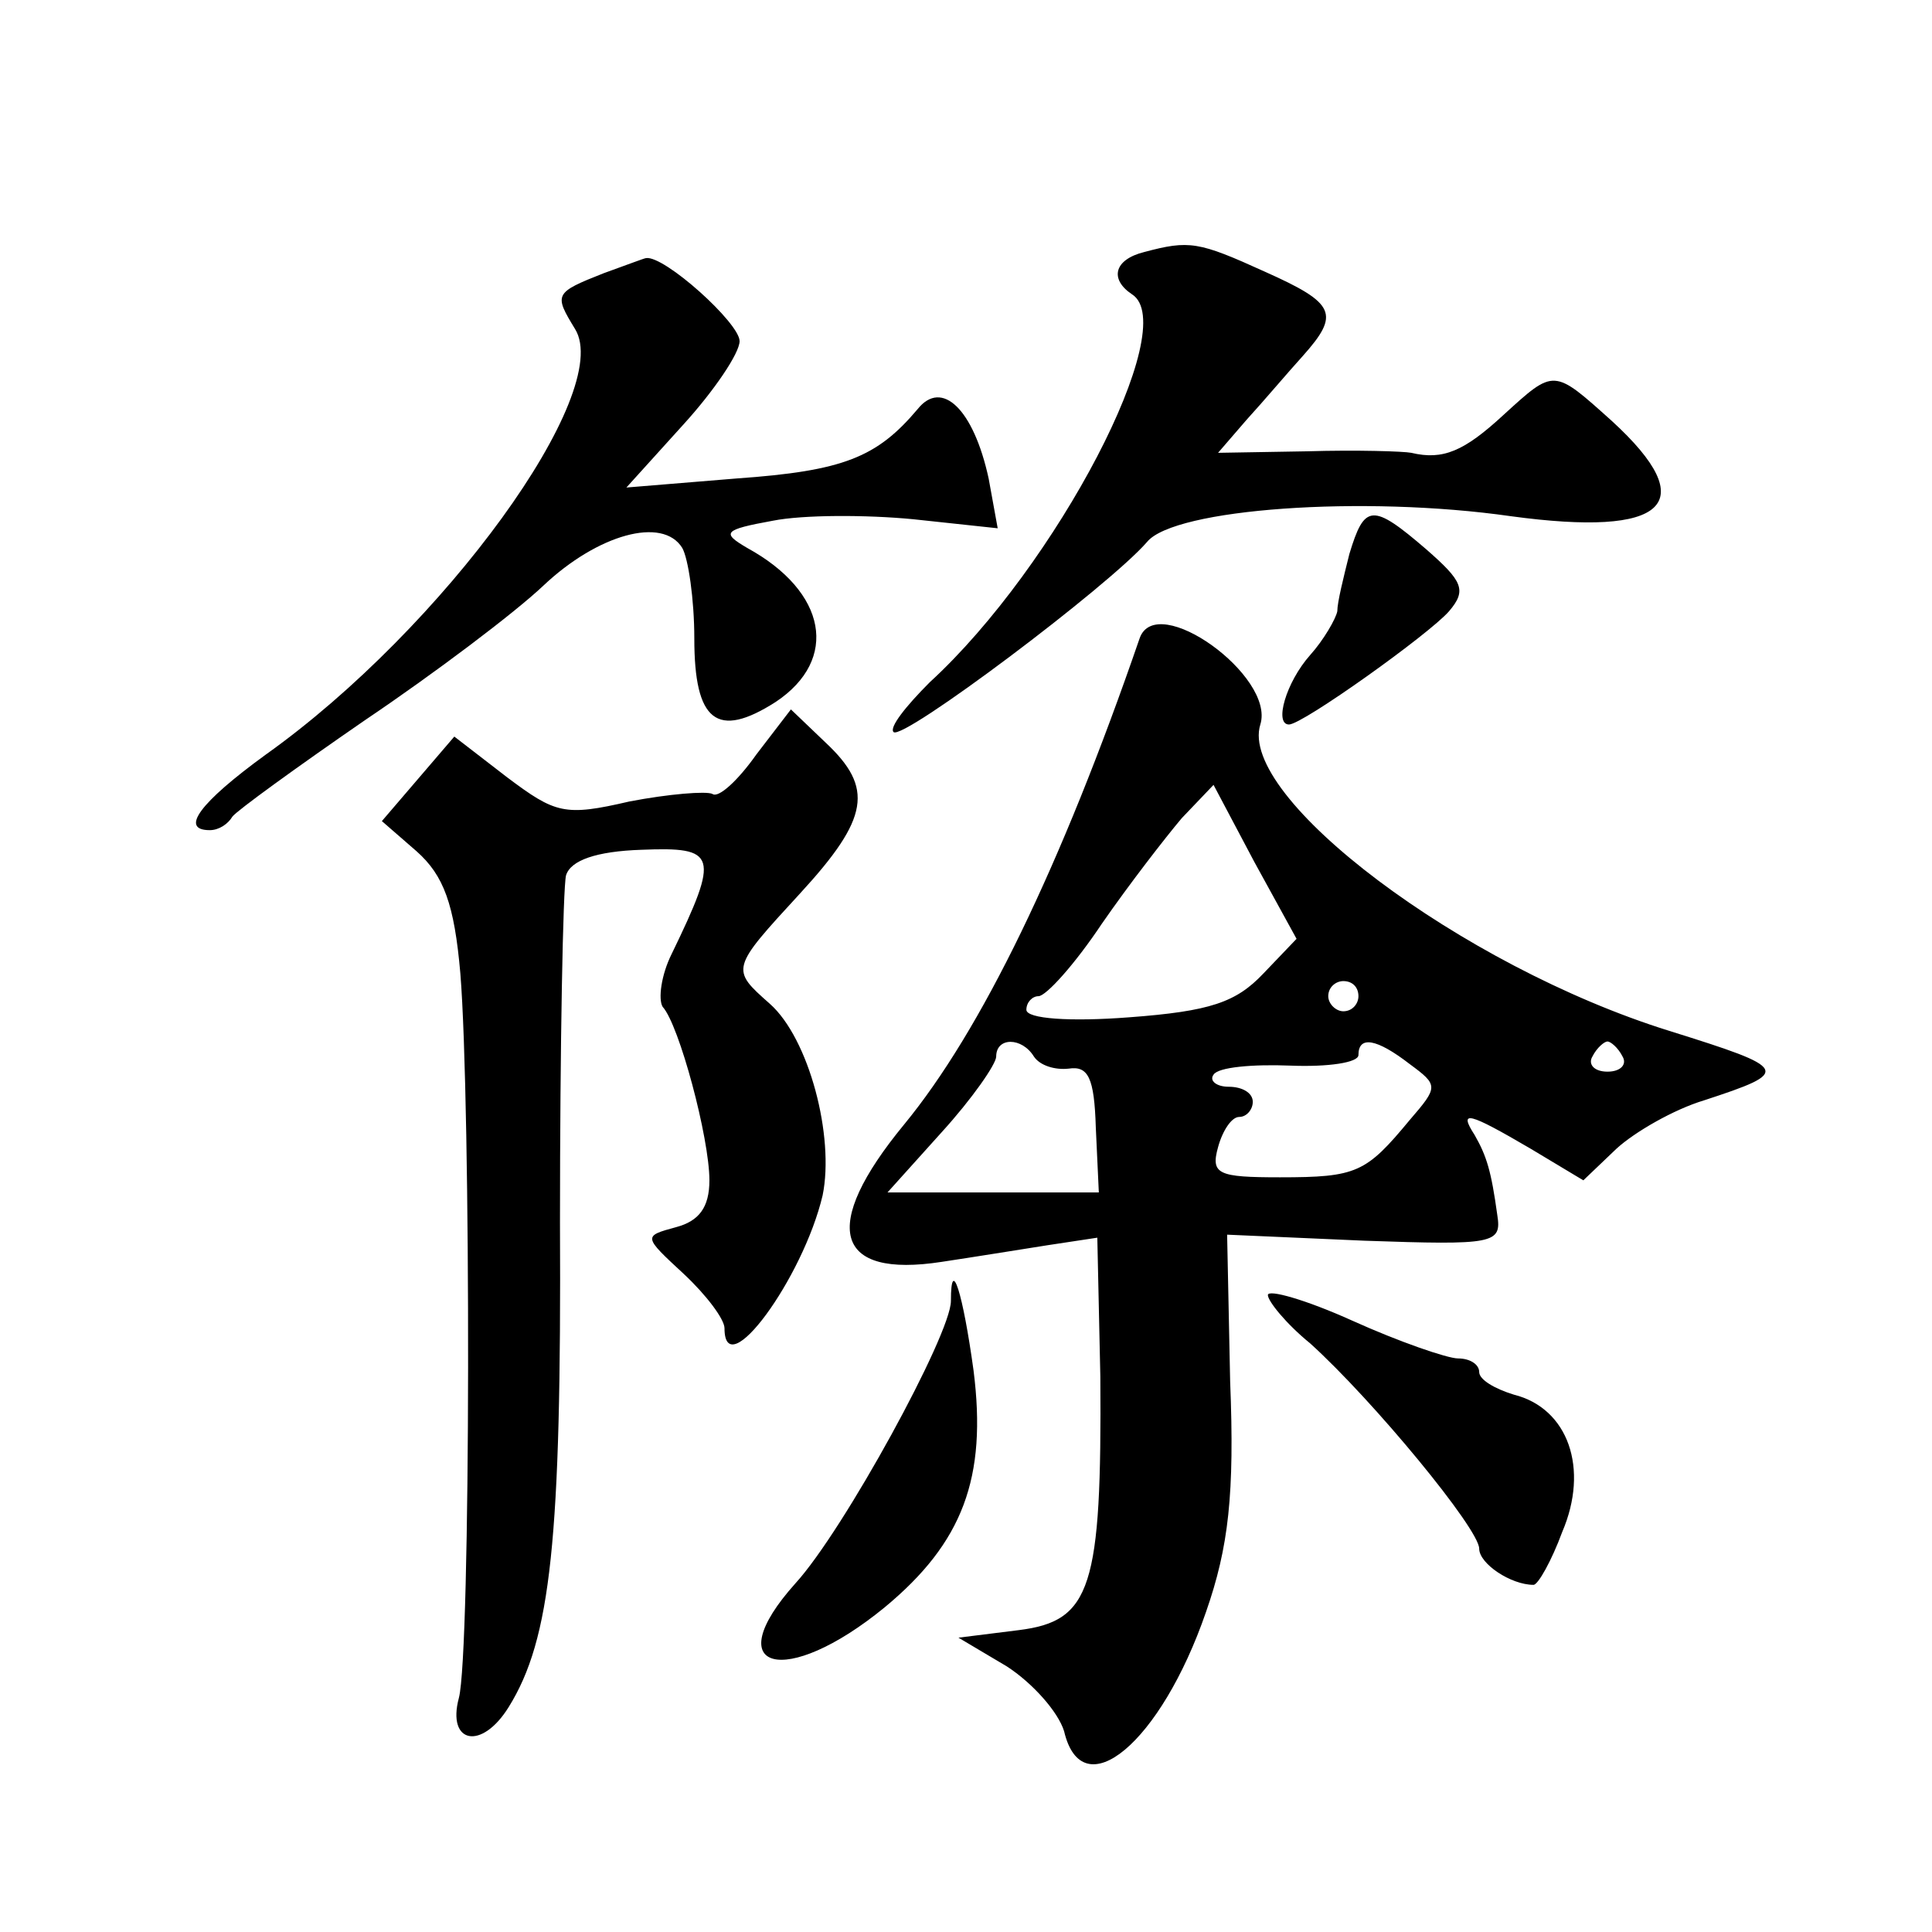<?xml version="1.0" standalone="no"?>
<!DOCTYPE svg PUBLIC "-//W3C//DTD SVG 20010904//EN"
 "http://www.w3.org/TR/2001/REC-SVG-20010904/DTD/svg10.dtd">
<svg version="1.0" xmlns="http://www.w3.org/2000/svg"
 width="128pt" height="128pt" viewBox="0 0 128 128"
 preserveAspectRatio="xMidYMid meet">
<g transform="translate(0,128) scale(0.1,-0.1)"
fill="#0" stroke="none">
<path d="M758 1113 c-20 -5 -23 -18 -8 -28 33 -21 -50 -180 -134 -257 -16 -16 -27
-30 -24 -33 6 -6 143 97 168 126 18 22 143 31 241 17 103 -14 127 8 67 63 -39 35
-38 35 -72 4 -26 -24 -40 -30 -61 -25 -5 1 -36 2 -69 1 l-59 -1 19 22 c11 12 27
31 37 42 25 28 22 35 -25 56 -44 20 -50 21 -80 13z M400 1099 c-33 -13 -33 -14
-19 -37 26 -42 -87 -198 -205 -282 -44 -32 -57 -50 -37 -50 6 0 12 4 15 9 3 4 43
33 88 64 46 31 99 71 118 89 36 34 79 46 92 25 4 -7 8 -34 8 -60 0 -55 15 -67 54
-42 42 28 34 73 -19 102 -17 10 -16 12 17 18 20 4 62 4 93 1 l56 -6 -6 33 c-10
46 -31 66 -47 46 -27 -32 -49 -41 -120 -46 l-73 -6 38 42 c20 22 37 47 37 55 0
12 -50 57 -62 55 -1 0 -14 -5 -28 -10z M894 913 c-4 -16 -8 -32 -8 -38 -1 -5 -9
-19 -18 -29 -16 -18 -24 -46 -14 -46 9 0 93 60 106 75 12 14 9 20 -15 41 -36 31
-41 30 -51 -3z M755 857 c-52 -151 -105 -260 -156 -322 -56 -68 -46 -102 25 -91
20 3 51 8 70 11 l33 5 2 -92 c1 -140 -6 -162 -54 -168 l-40 -5 32 -19 c17 -11 34
-30 38 -43 12 -51 64 -8 94 79 15 43 19 78 16 153 l-2 97 91 -4 c86 -3 91 -2 88
17 -4 29 -7 39 -15 53 -11 17 -4 15 37 -9 l35 -21 22 21 c12 11 38 26 58 32 58
19 57 21 -23 46 -138 43 -286 155 -271 203 10 32 -69 89 -80 57z m82 -222 c-18
-19 -35 -25 -89 -29 -39 -3 -68 -1 -68 5 0 5 4 9 8 9 5 0 24 21 42 48 18 26 42
57 53 70 l21 22 27 -51 28 -51 -22 -23z m63 -15 c0 -5 -4 -10 -10 -10 -5 0 -10
5 -10 10 0 6 5 10 10 10 6 0 10 -4 10 -10z m-215 -40 c4 -6 14 -9 23 -8 13 2 17
-6 18 -39 l2 -43 -70 0 -70 0 36 40 c20 22 36 45 36 50 0 13 17 13 25 0z m249 -5
c19 -14 19 -15 0 -37 -29 -35 -35 -38 -86 -38 -41 0 -46 2 -41 20 3 11 9 20 14
20 5 0 9 5 9 10 0 6 -7 10 -16 10 -8 0 -13 4 -10 8 3 5 26 7 51 6 25 -1 45 2 45
7 0 13 12 11 34 -6z m141 5 c3 -5 -1 -10 -10 -10 -9 0 -13 5 -10 10 3 6 8 10 10
10 2 0 7 -4 10 -10z M501 780 c-12 -17 -25 -29 -29 -26 -4 2 -29 0 -55 -5 -43 -10
-49 -8 -81 16 l-35 27 -24 -28 -24 -28 23 -20 c18 -16 25 -35 29 -81 7 -86 7 -450
-1 -480 -8 -30 15 -35 33 -6 28 45 35 111 34 321 0 118 2 222 4 230 3 10 20 16
50 17 50 2 52 -3 20 -69 -7 -14 -9 -30 -6 -35 11 -12 31 -87 31 -115 0 -18 -7 -27
-22 -31 -22 -6 -22 -6 5 -31 15 -14 27 -30 27 -36 0 -38 52 33 65 88 8 39 -9 104
-35 127 -26 23 -26 23 20 73 46 50 49 70 17 100 l-23 22 -23 -30z M630 418 c0 -22
-71 -152 -103 -187 -52 -58 -7 -70 59 -16 52 43 68 86 59 157 -7 51 -15 77 -15
46z M840 422 c0 -4 12 -19 28 -32 42 -38 112 -123 112 -136 0 -10 21 -24 36 -24
3 0 12 16 19 35 18 42 4 82 -32 91 -13 4 -23 10 -23 15 0 5 -6 9 -14 9 -7 0 -39
11 -70 25 -31 14 -56 21 -56 17z"/>
</g>
</svg>
